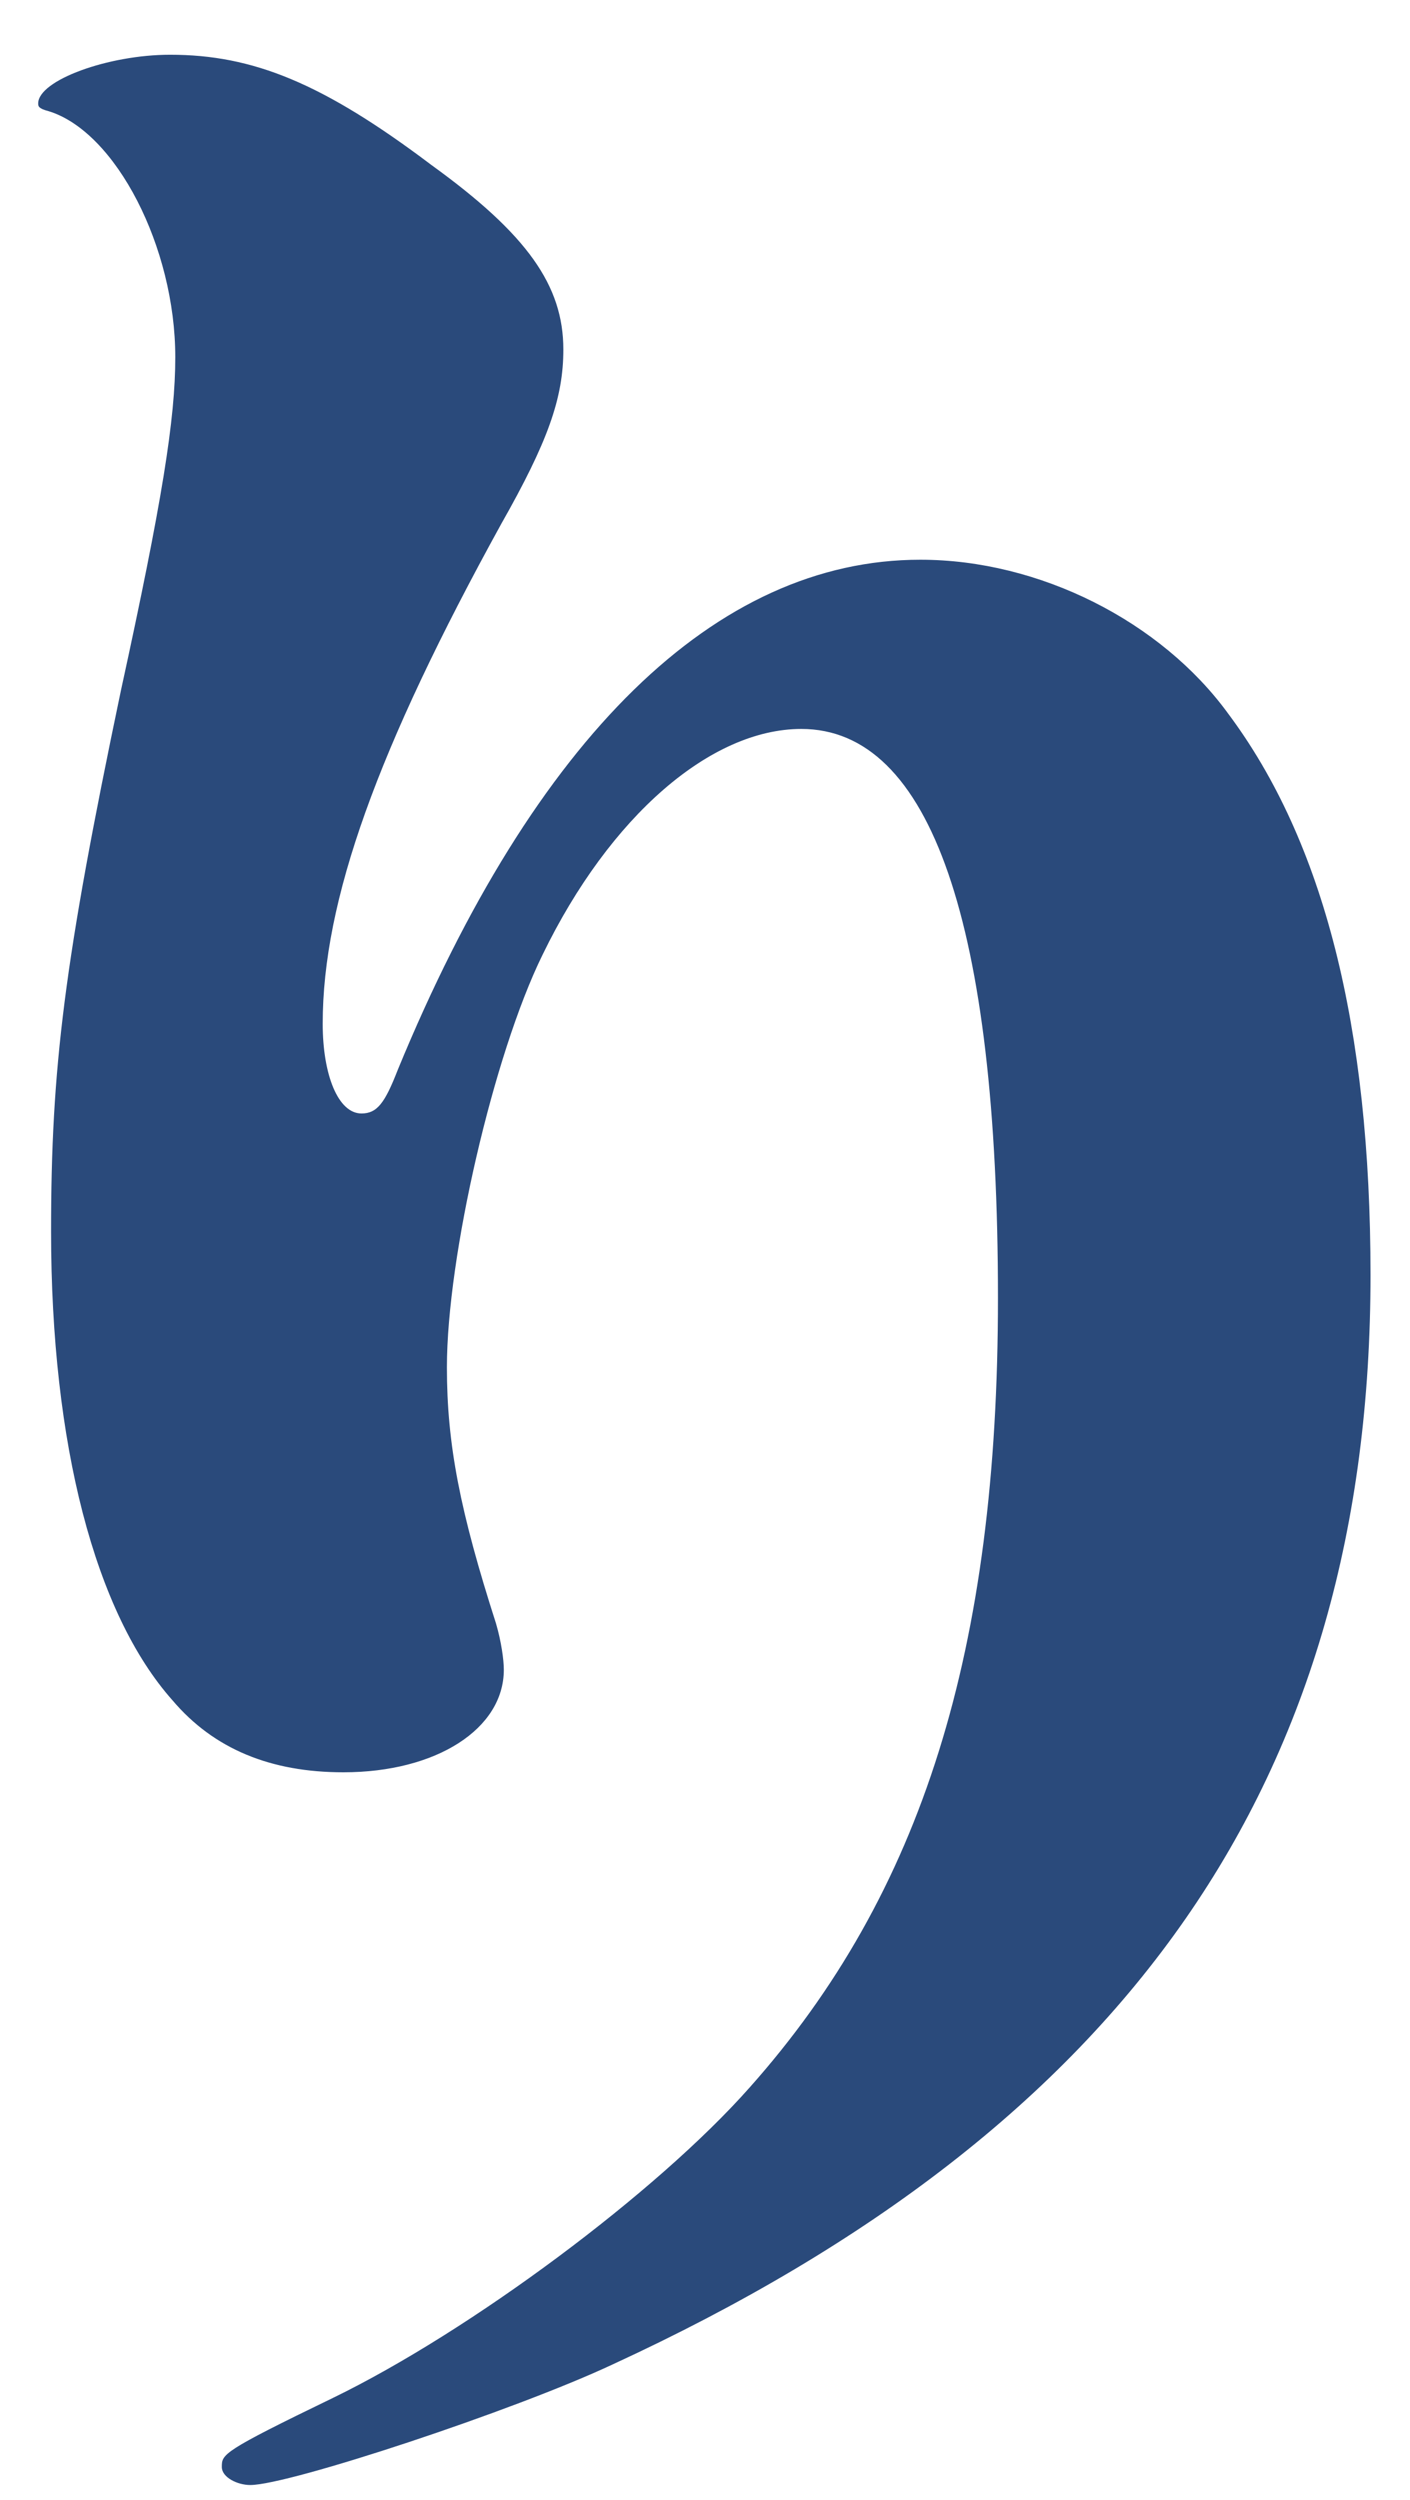 <svg width="22" height="39" viewBox="0 0 22 39" fill="none" xmlns="http://www.w3.org/2000/svg">
<path d="M6.731 2.574C8.224 3.653 8.79 4.453 8.79 5.453C8.79 6.213 8.547 6.893 7.821 8.173C5.883 11.691 5.035 14.052 5.035 15.971C5.035 16.771 5.277 17.371 5.64 17.371C5.883 17.371 6.004 17.211 6.206 16.691C8.346 11.492 11.171 8.732 14.36 8.732C16.217 8.732 18.114 9.692 19.163 11.133C20.656 13.132 21.384 16.012 21.384 19.891C21.384 27.73 17.629 33.168 9.556 36.888C8.023 37.607 4.51 38.768 3.905 38.768C3.703 38.768 3.461 38.648 3.461 38.487C3.461 38.287 3.461 38.248 5.197 37.408C7.337 36.367 10.242 34.209 11.695 32.568C14.4 29.529 15.571 25.73 15.571 20.25C15.571 14.412 14.522 11.372 12.503 11.372C11.09 11.372 9.516 12.732 8.467 14.892C7.7 16.451 6.973 19.611 6.973 21.33C6.973 22.53 7.175 23.57 7.74 25.33C7.821 25.609 7.861 25.89 7.861 26.05C7.861 26.969 6.812 27.649 5.358 27.649C4.228 27.649 3.34 27.289 2.694 26.529C1.483 25.17 0.797 22.53 0.797 19.211C0.797 16.651 0.999 15.012 1.887 10.771C2.533 7.812 2.735 6.533 2.735 5.573C2.735 3.854 1.806 2.054 0.757 1.734C0.596 1.693 0.596 1.654 0.596 1.613C0.596 1.254 1.685 0.854 2.654 0.854C3.945 0.854 5.035 1.294 6.731 2.574Z" fill="#2A4A7B"/>
</svg>
